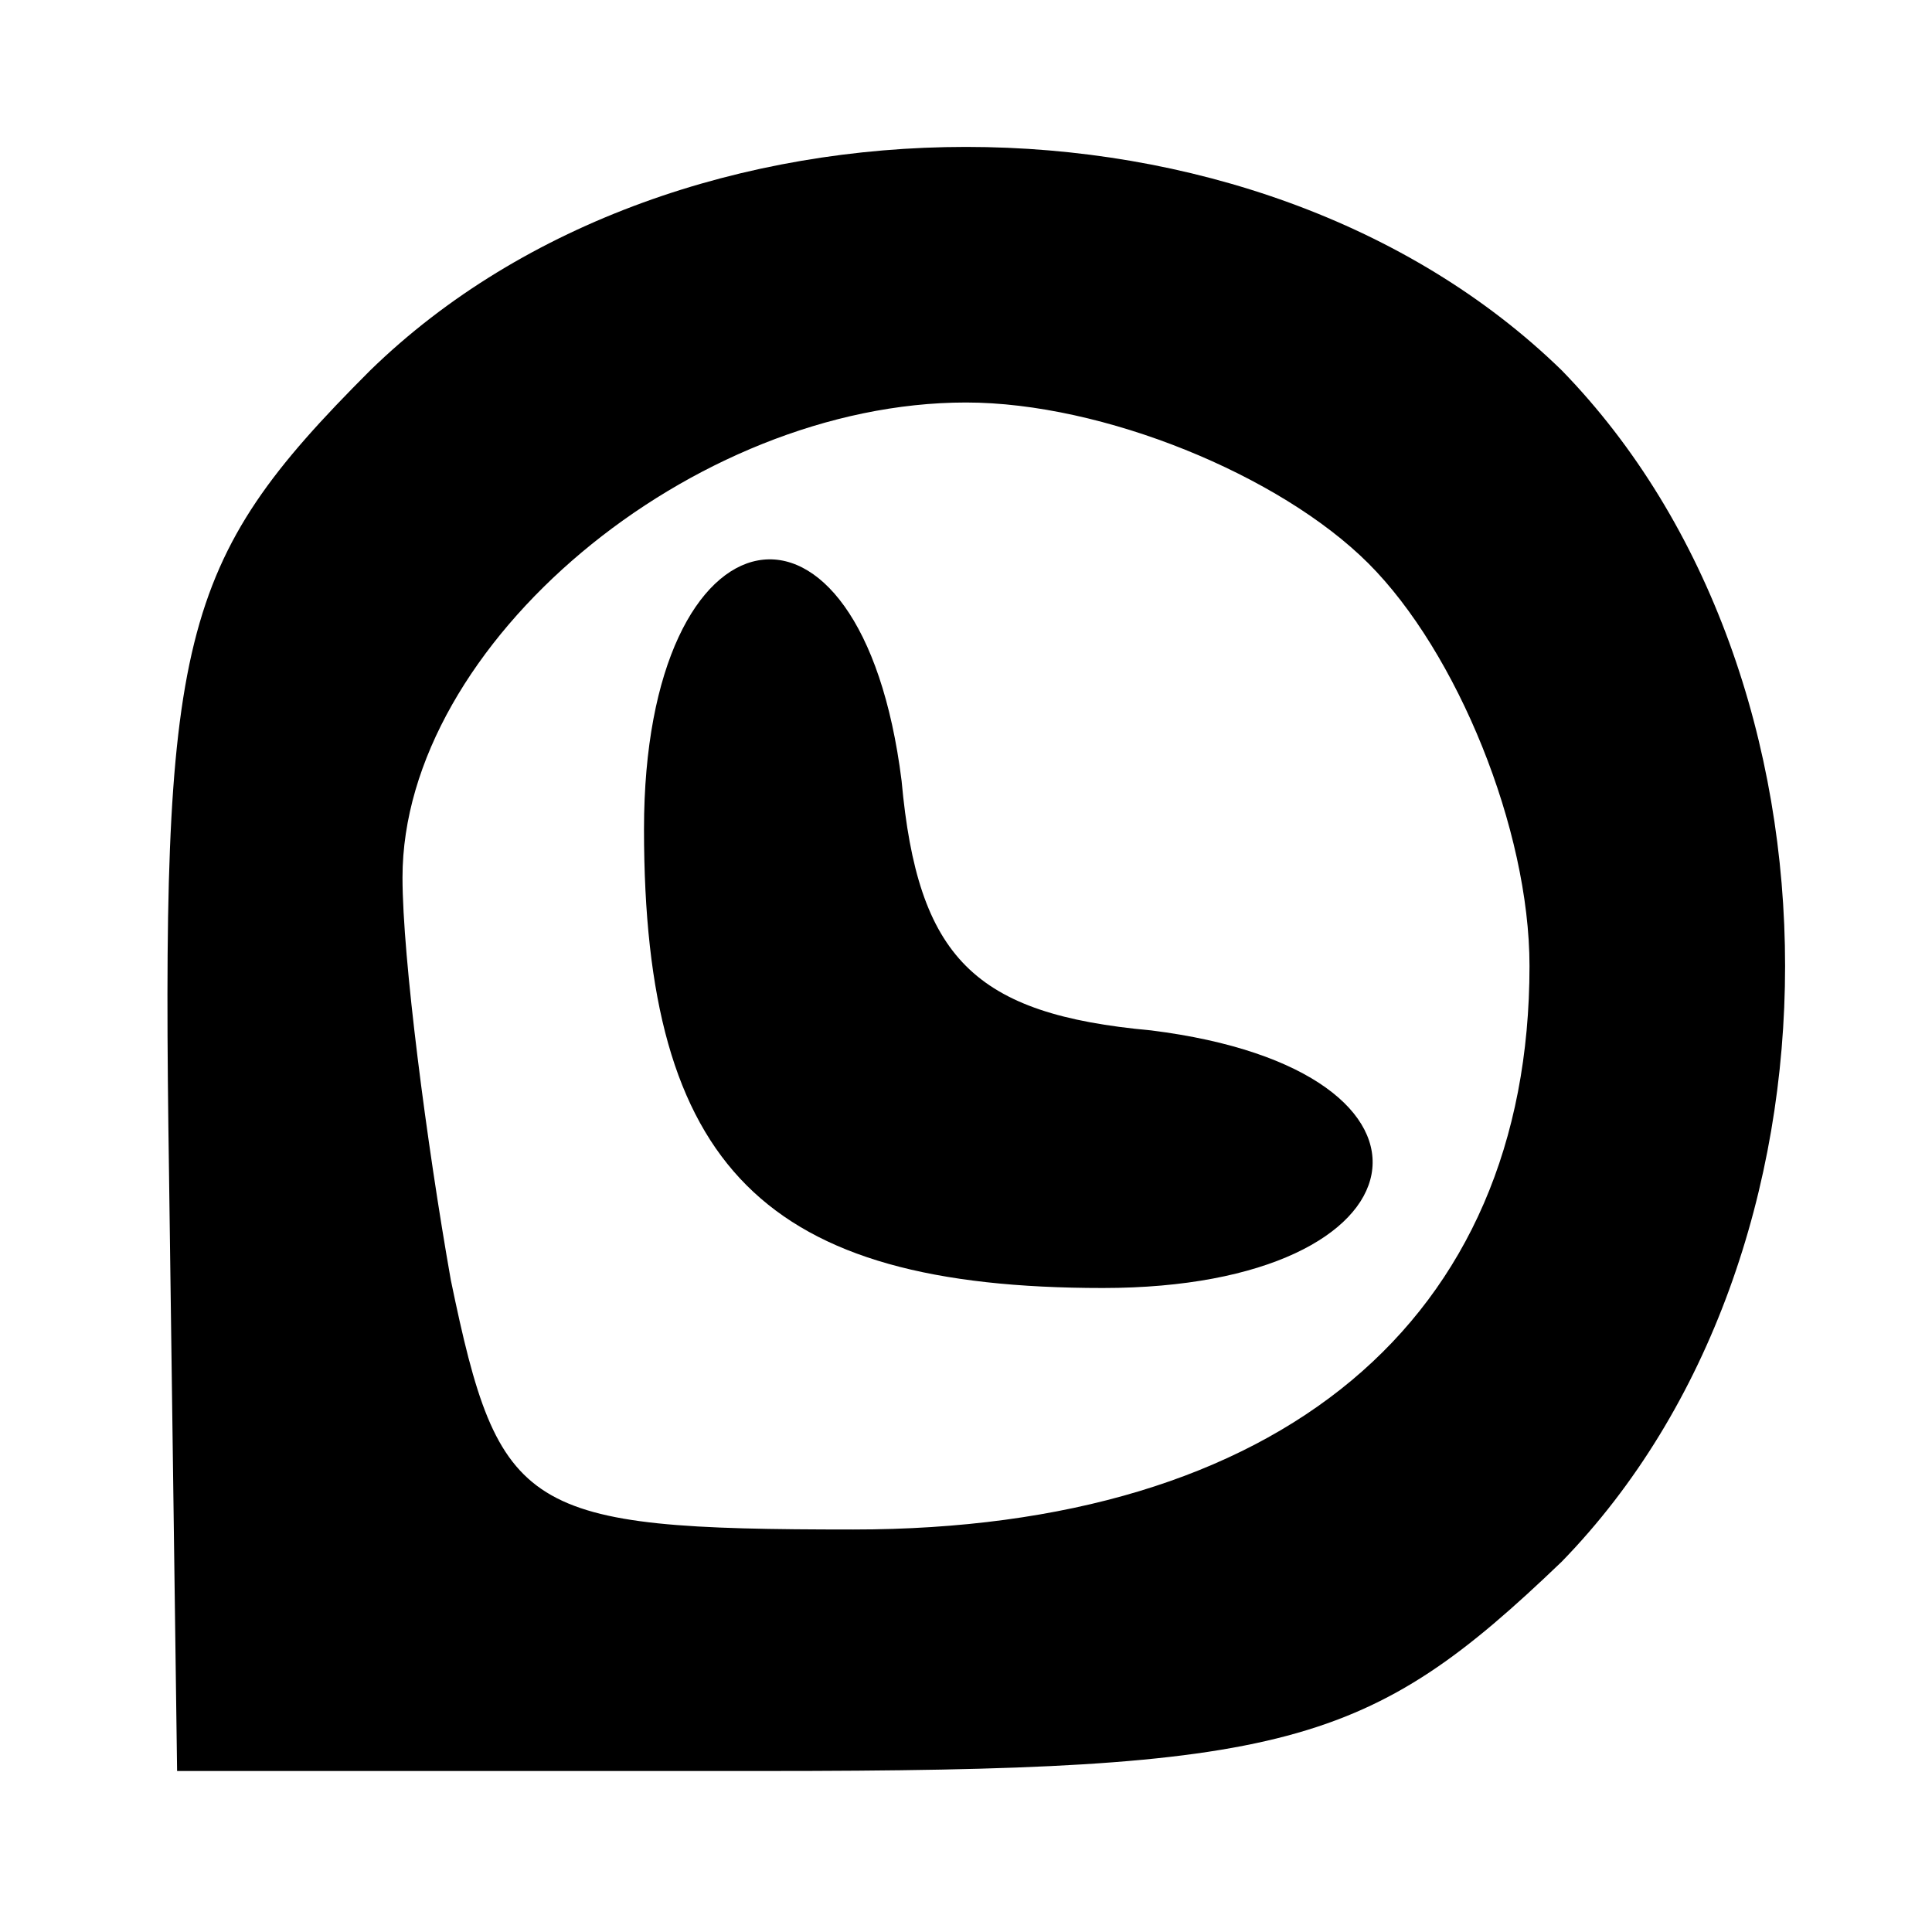 <?xml version="1.0" encoding="UTF-8" standalone="yes"?>
<svg version="1.0" xmlns="http://www.w3.org/2000/svg" width="24" height="24" viewBox="0 0 24 24" preserveAspectRatio="xMidYMid meet">
  <g transform="translate(0,24) scale(0.1,-0.1)" fill="#000000" stroke="none">
    <path d="M46 194 c-24 -24 -26 -33 -25 -100 l1 -74 73 0 c65 0 75 3 99 26 37
38 37 110 0 148 -38 37 -110 37 -148 0z m124 -24 c11 -11 20 -33 20 -50 0 -44
-31 -70 -84 -70 -41 0 -44 2 -50 31 -3 17 -6 40 -6 50 0 29 36 59 70 59 17 0
39 -9 50 -20z"/>
    <path d="M80 137 c0 -42 15 -57 57 -57 41 0 46 27 6 32 -22 2 -29 9 -31 31 -5
40 -32 35 -32 -6z"/>
  </g>
</svg>